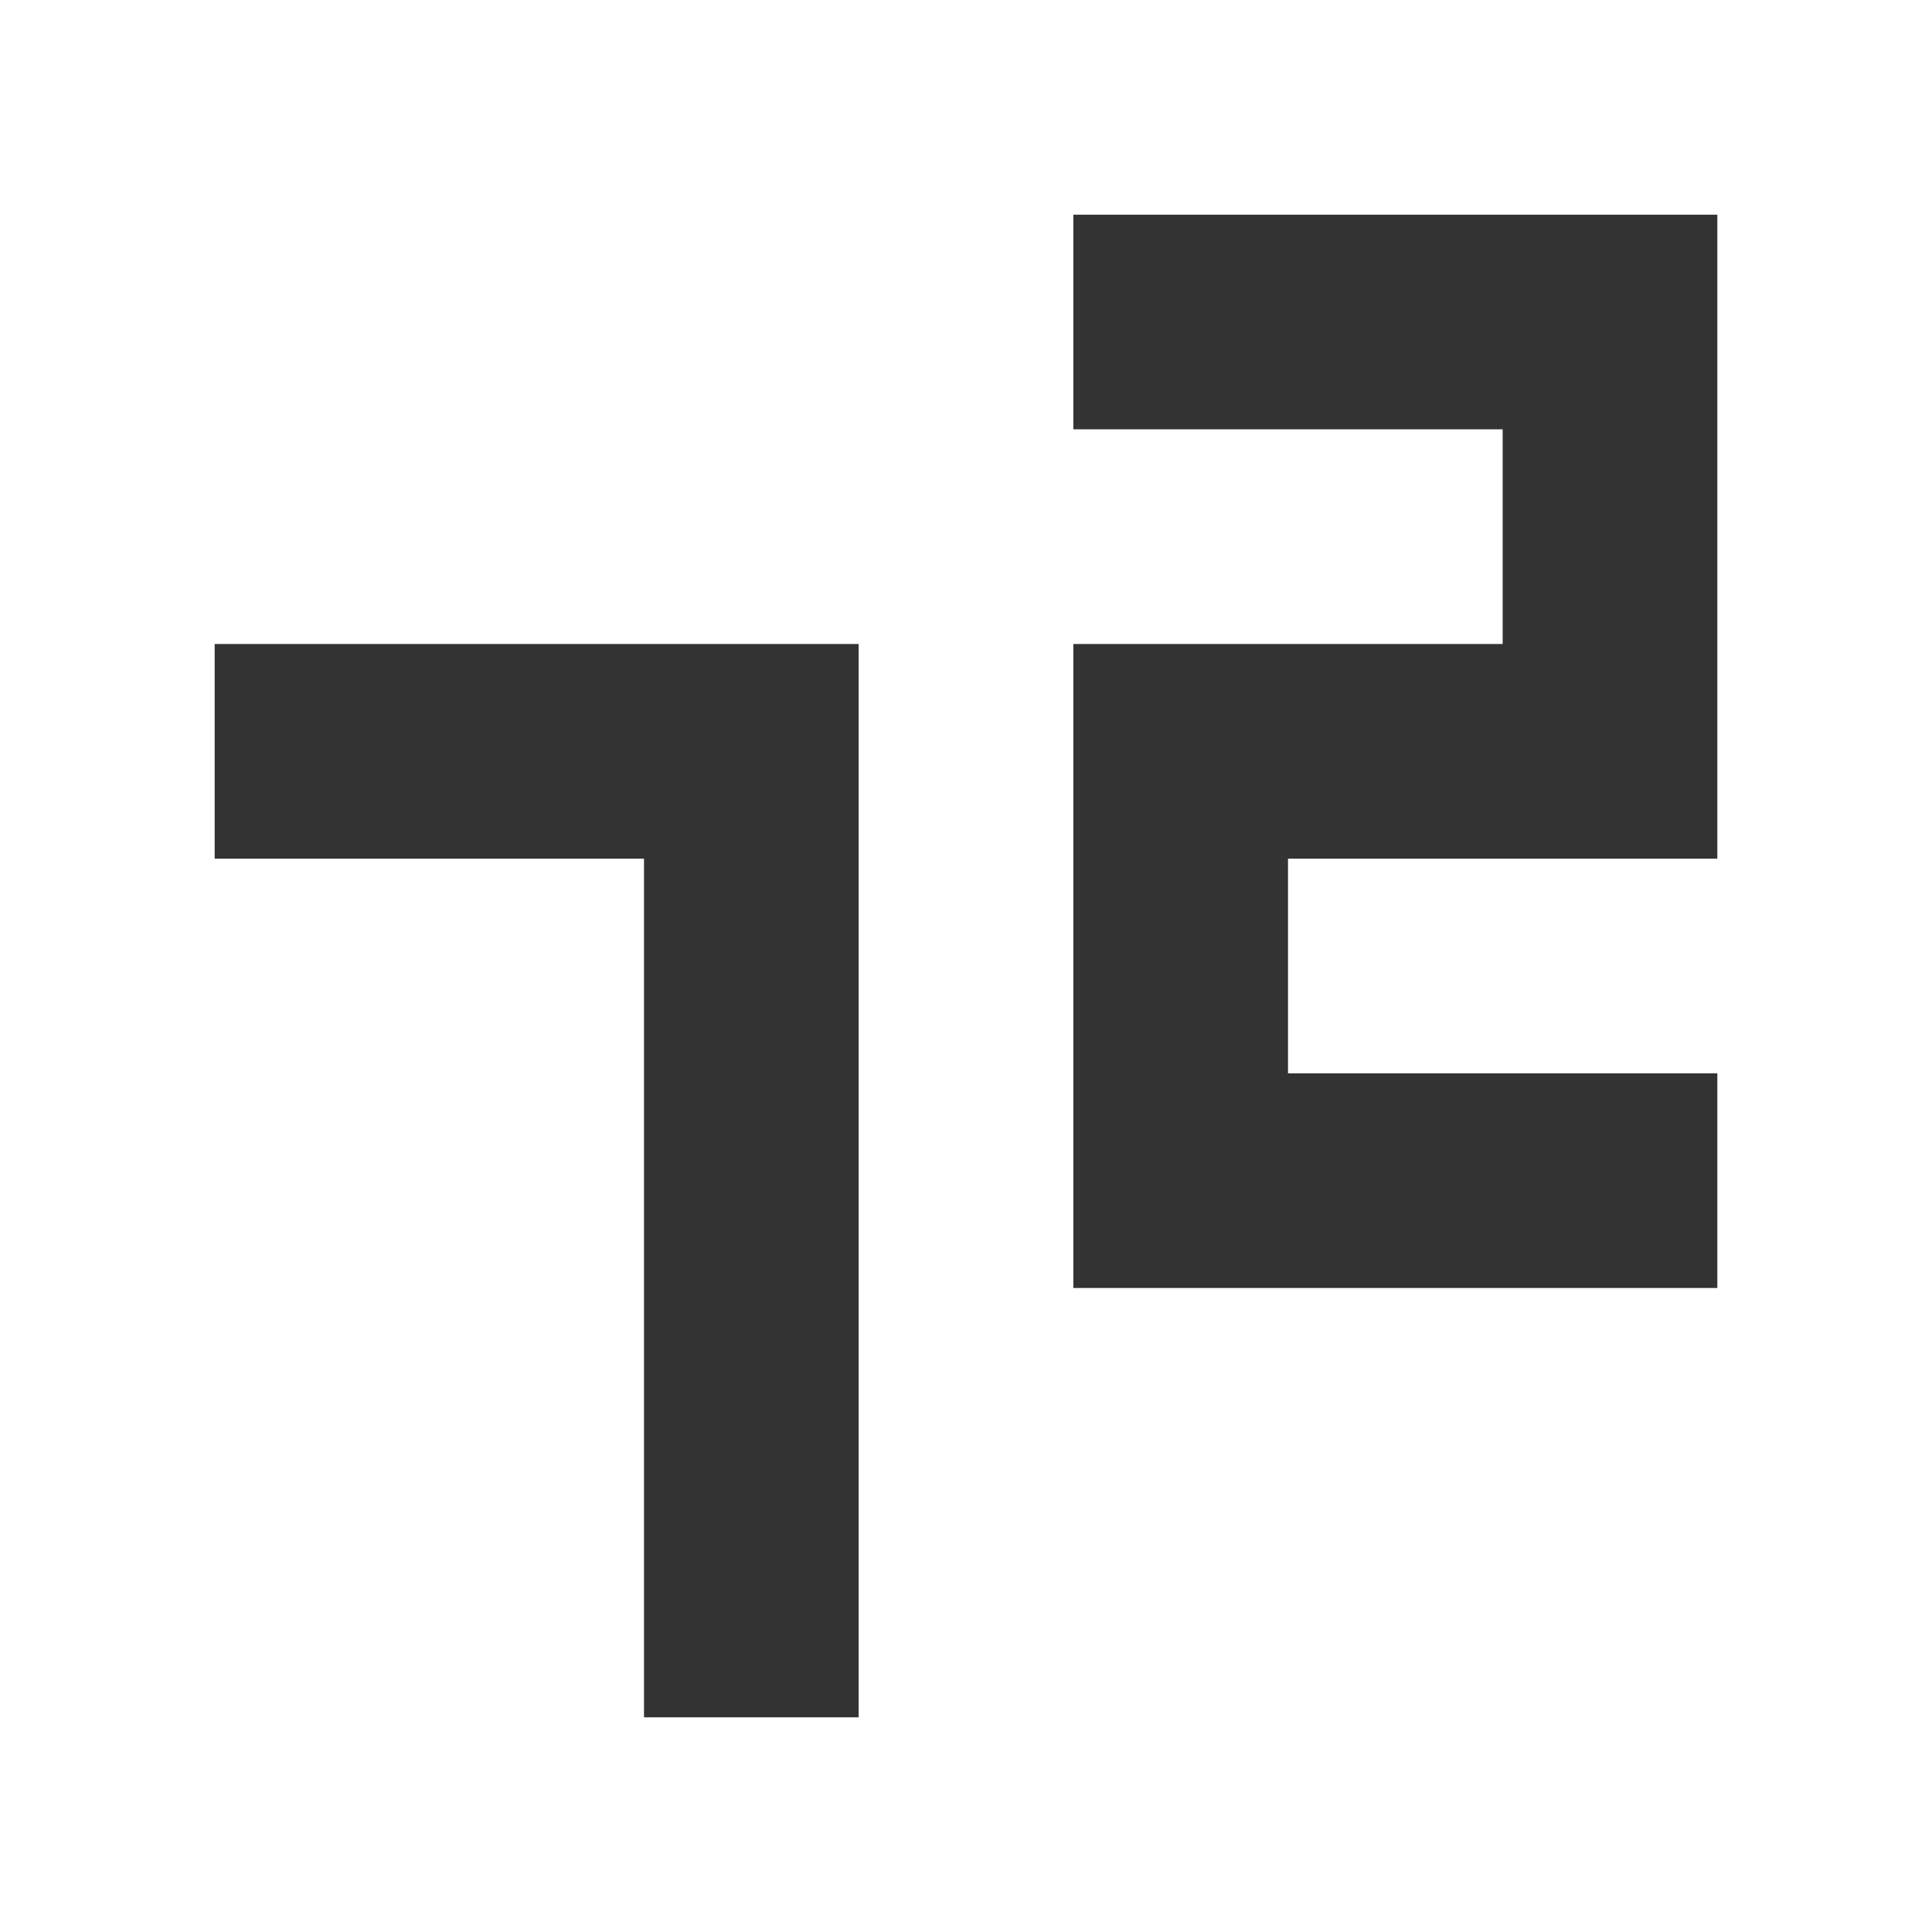 <?xml version="1.0" encoding="UTF-8"?>
<svg id="Layer_1" data-name="Layer 1" xmlns="http://www.w3.org/2000/svg" version="1.1" viewBox="0 0 9 9">
  <rect x="0" y="0" width="9" height="9" fill="#333333" stroke="none"/>
  <defs>
    <style>
      .cls-1 {
        fill: #fff;
        stroke-width: 0px;
      }
    </style>
  </defs>
  <path class="cls-1" d="M0,0v9h9V0H0ZM4,8h-1v-4H1v-1h3v5ZM8,4h-2v1h2v1h-3v-3h2v-1h-2v-1h3v3Z"/>
</svg>